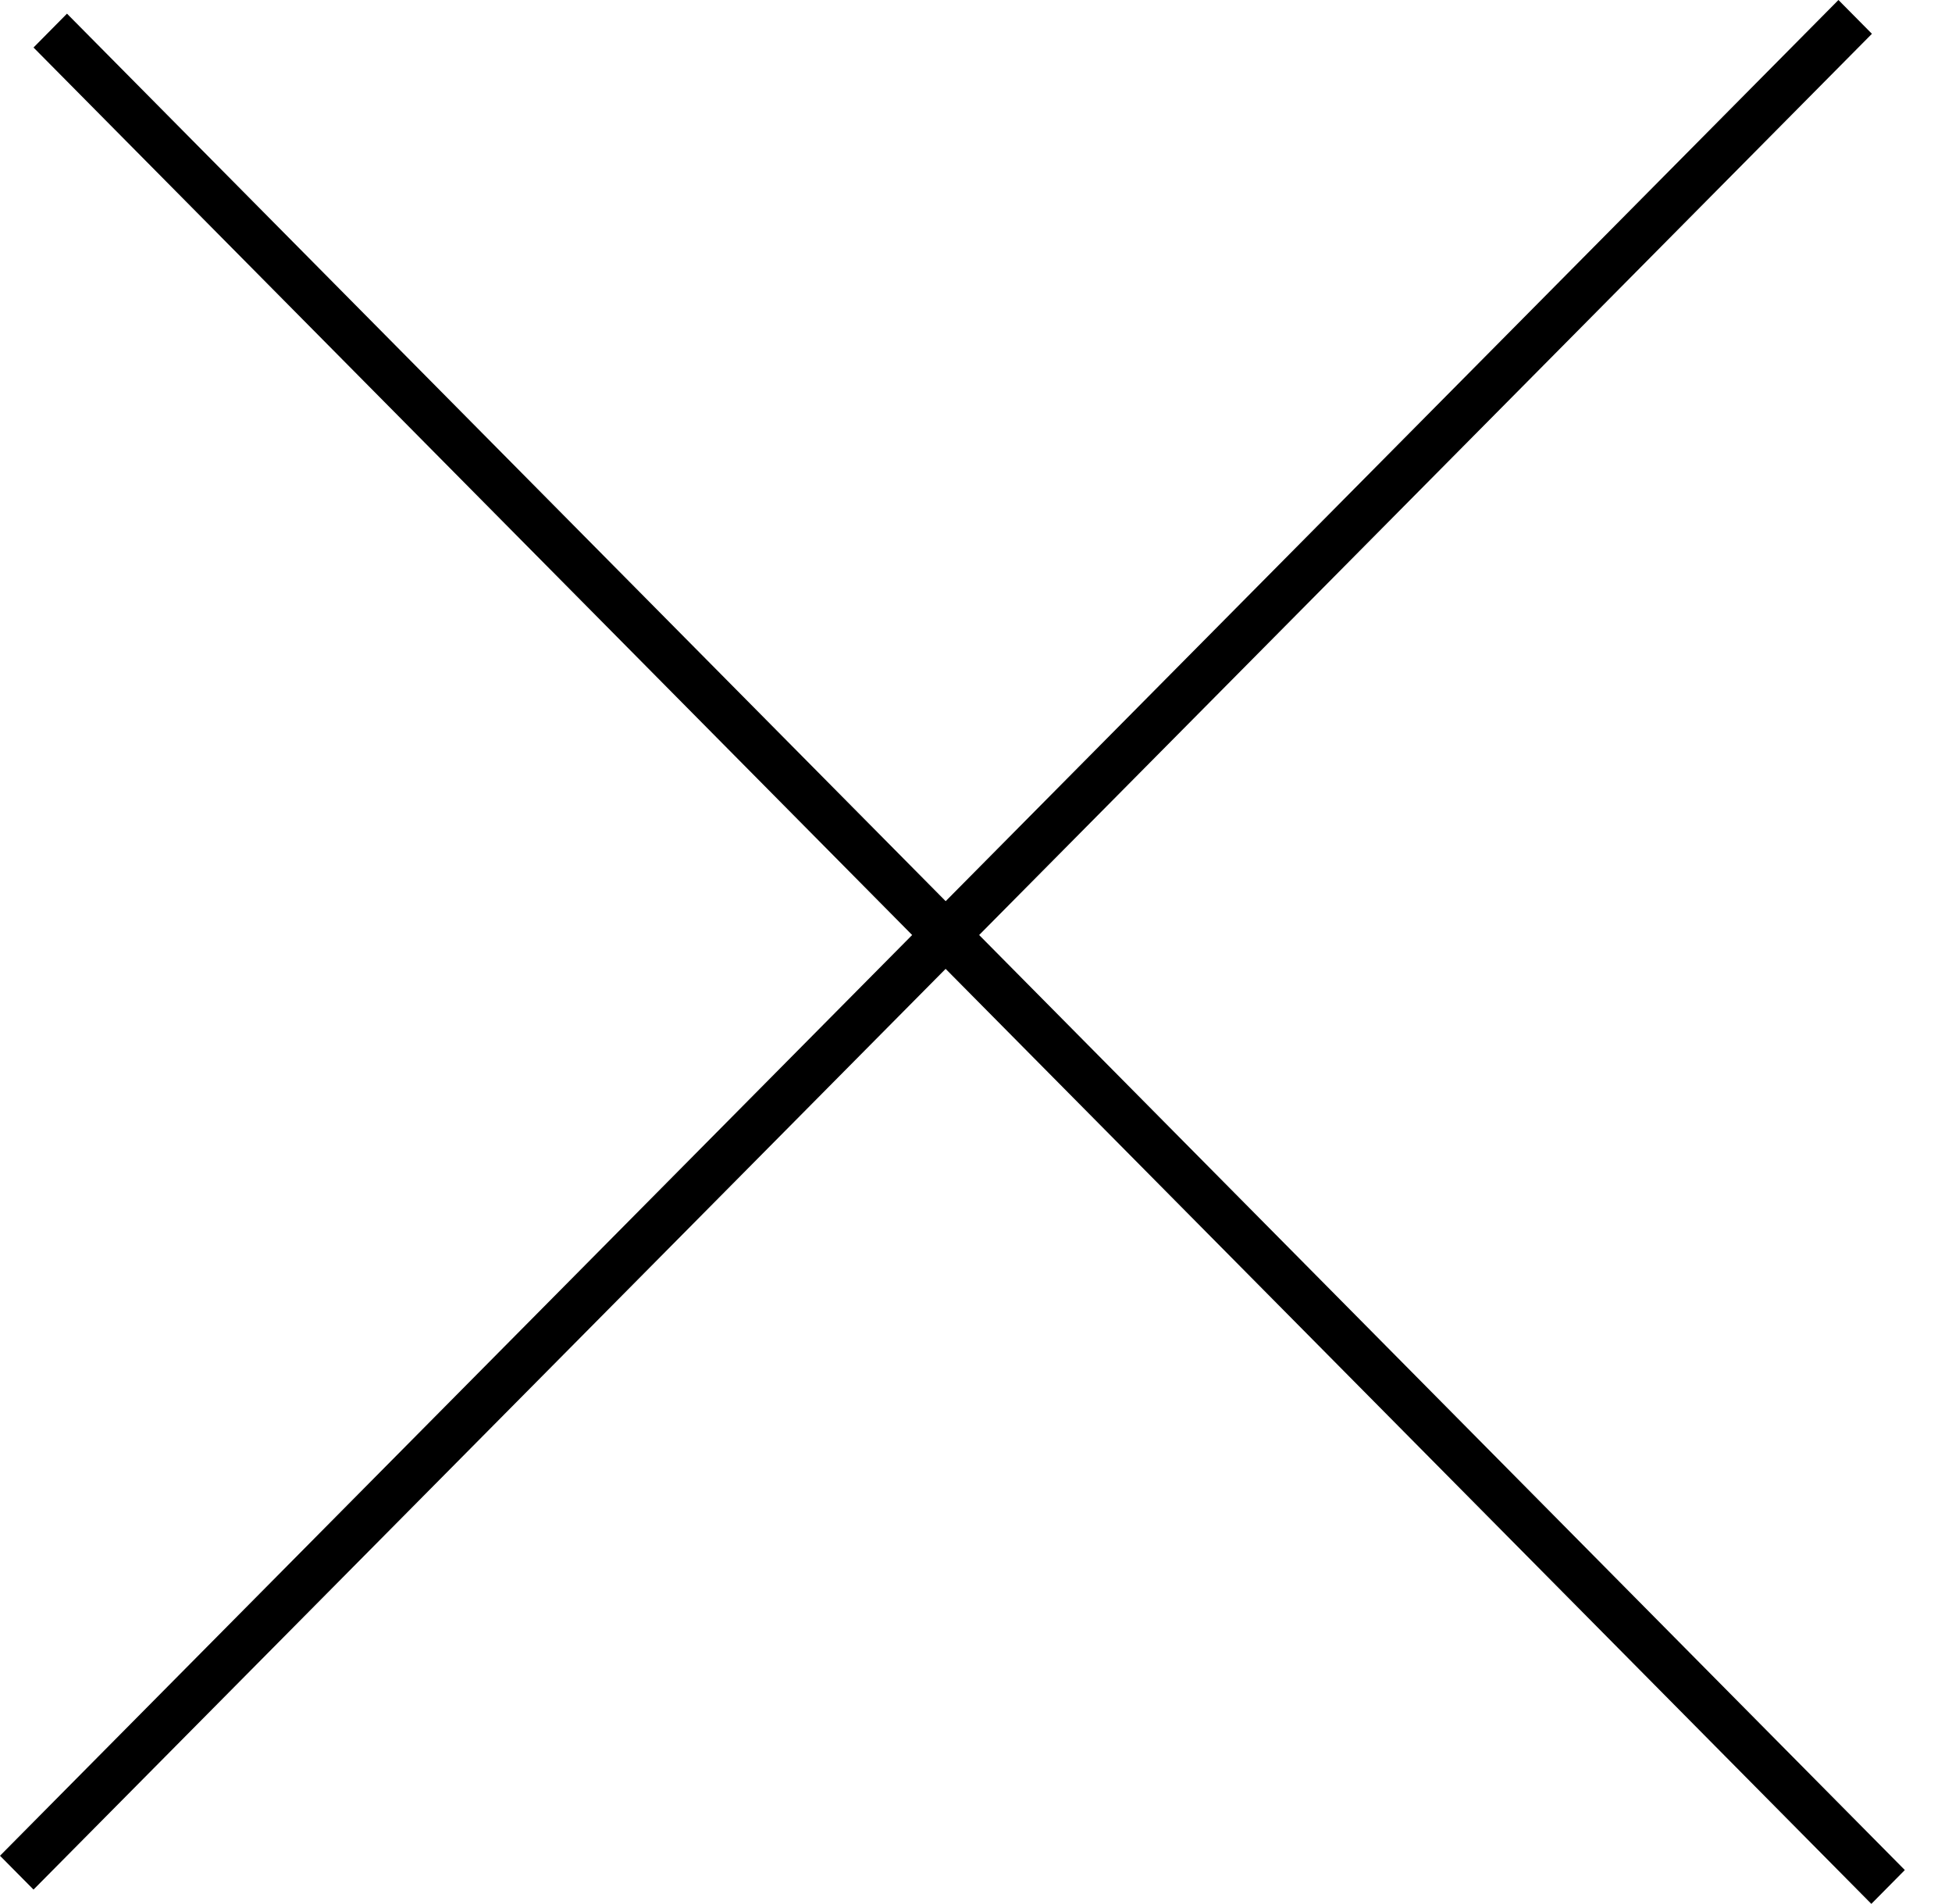 <svg width="41" height="40" viewBox="0 0 41 40" fill="none" xmlns="http://www.w3.org/2000/svg">
<path fill-rule="evenodd" clip-rule="evenodd" d="M20.566 19.643L39.318 0.71L38.615 0L19.863 18.932L1.407 0.287L0.704 0.998L19.159 19.643L0 38.986L0.704 39.697L19.862 20.354L39.306 39.997L40.009 39.286L20.566 19.643Z" fill="black"/>
</svg>
